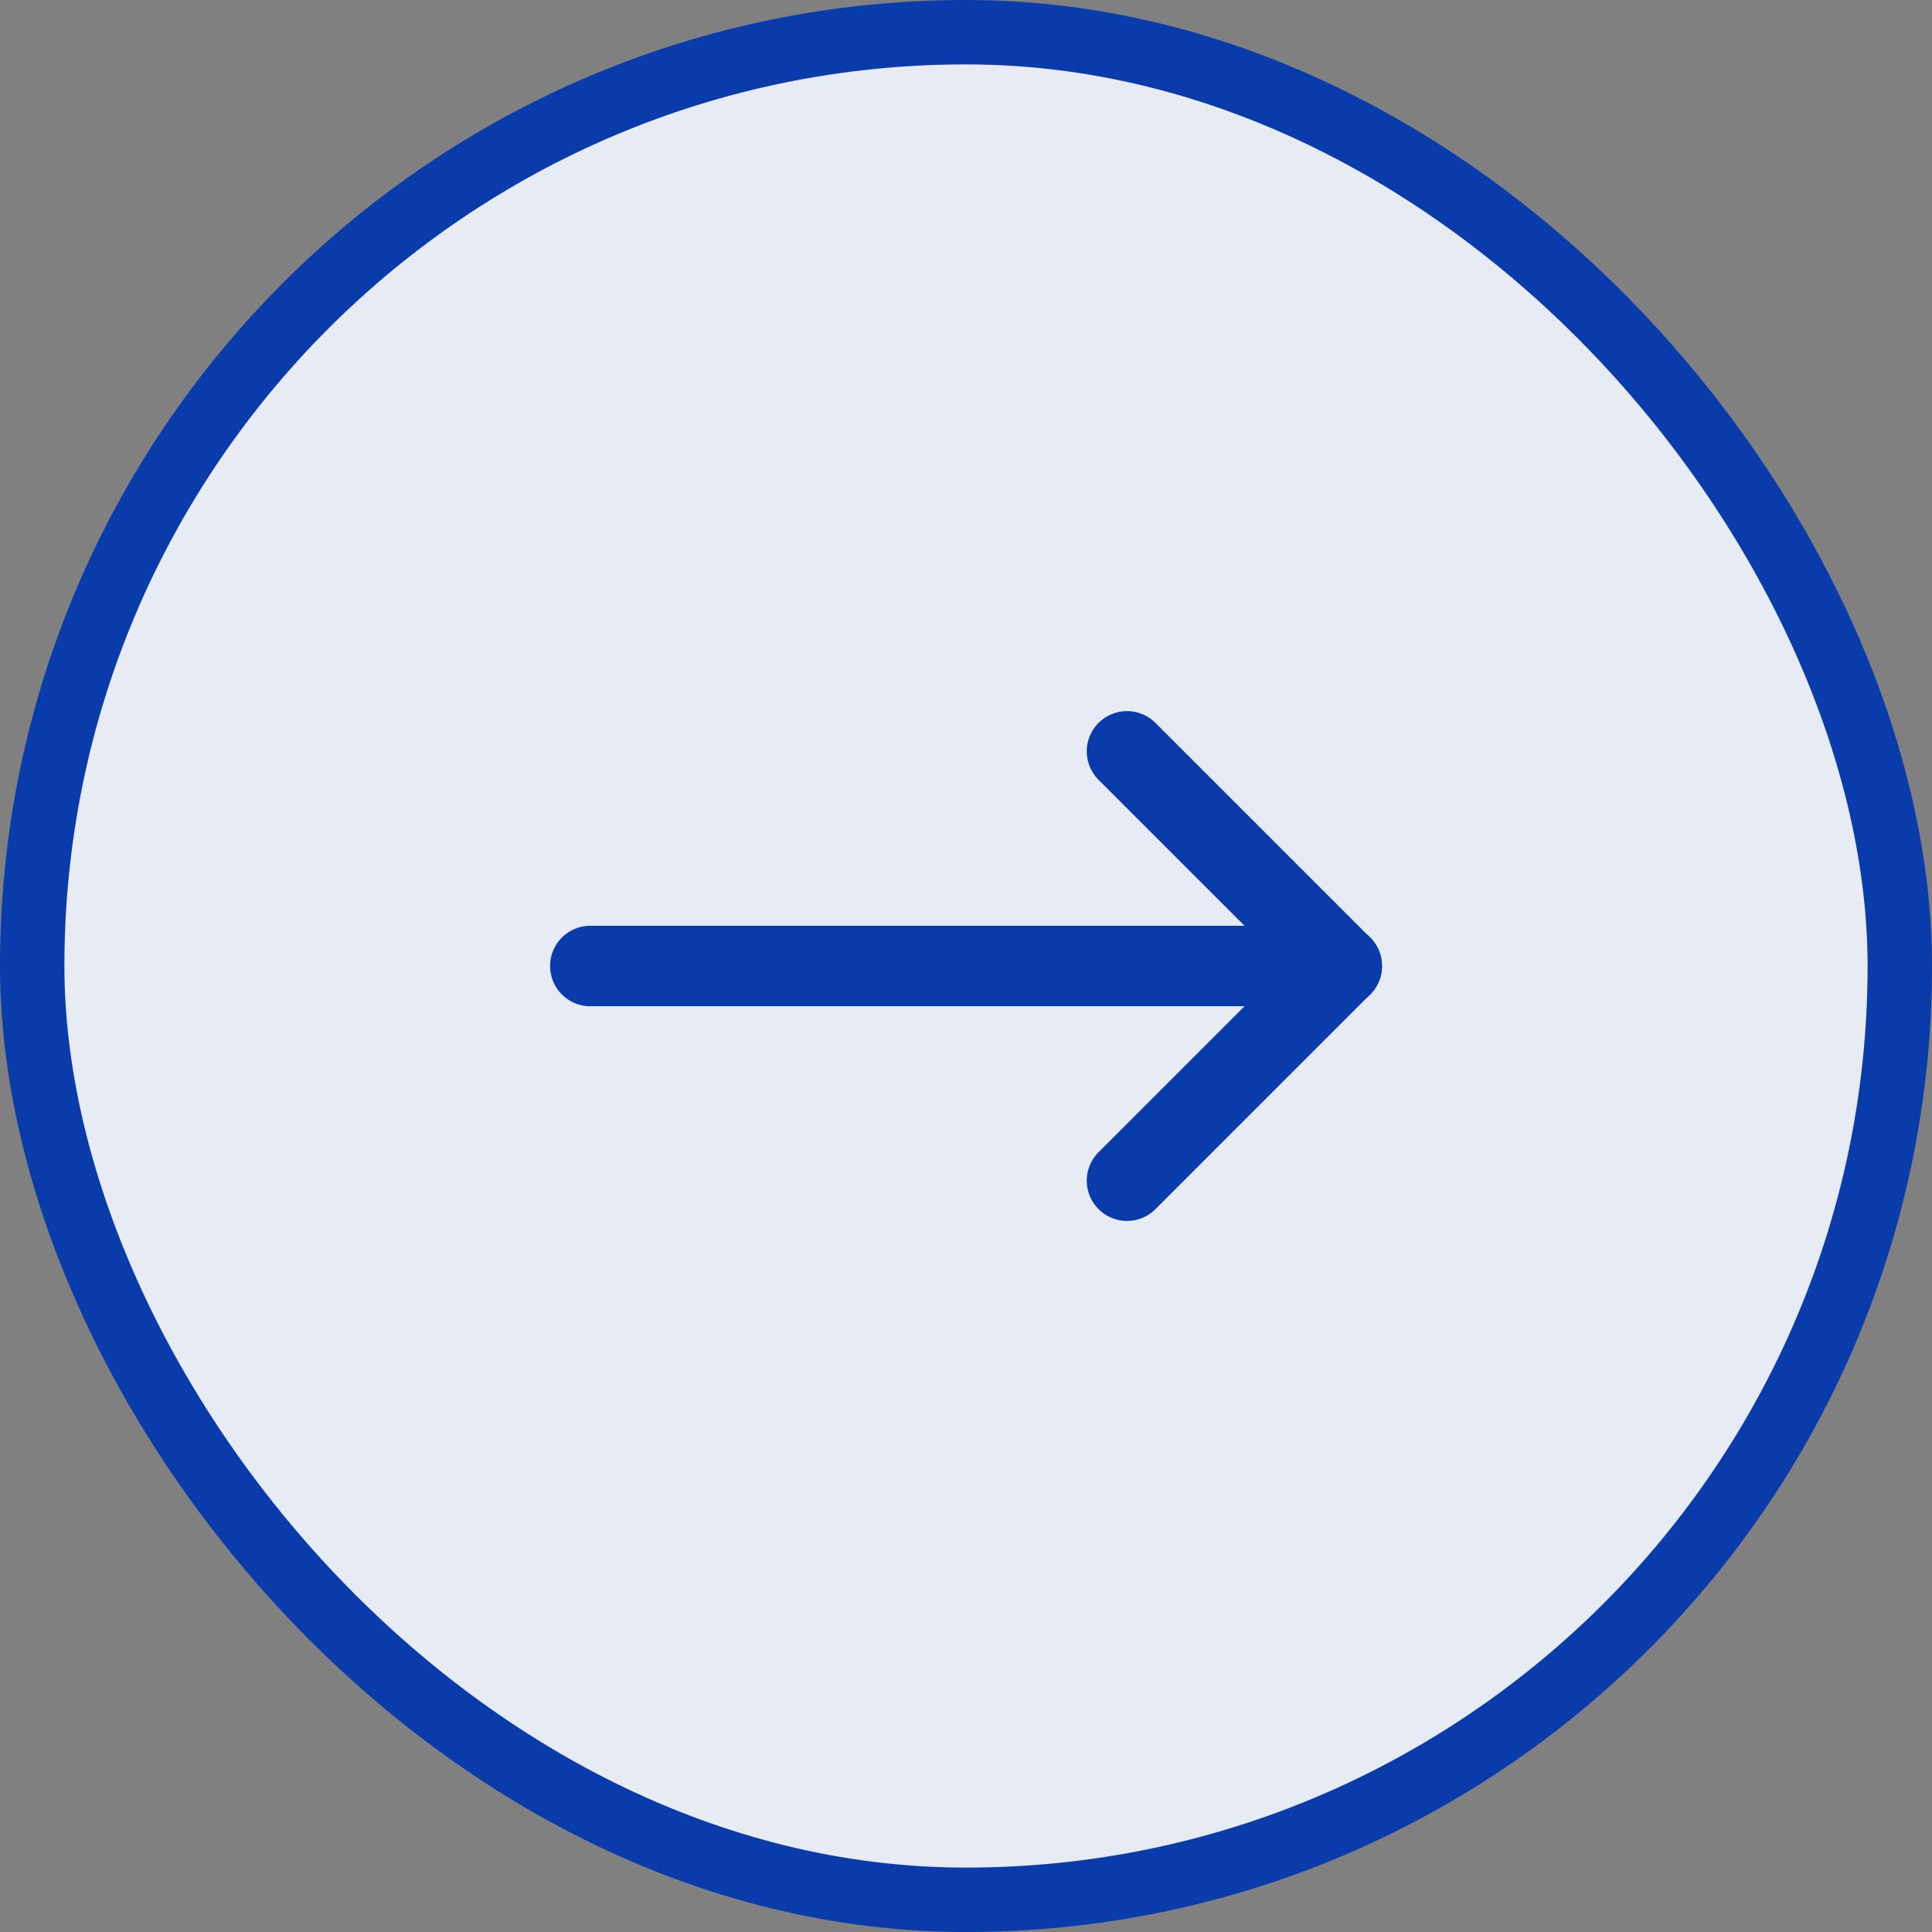 <svg width="60" height="60" viewBox="0 0 60 60" fill="none" xmlns="http://www.w3.org/2000/svg">
<rect x="0" y="0" width="60" height="60" fill="#808080" stroke="none"/>
<rect x="1" y="1" width="58" height="58" rx="29" fill="#E6EBF4"/>
<rect x="1" y="1" width="58" height="58" rx="29" stroke="#093BAA" stroke-width="2"/>
<g clip-path="url(#clip0_1204_16472)">
<path d="M18.333 30H41.667" stroke="#093BAA" stroke-width="2.5" stroke-linecap="round" stroke-linejoin="round"/>
<path d="M35 36.667L41.667 30" stroke="#093BAA" stroke-width="2.5" stroke-linecap="round" stroke-linejoin="round"/>
<path d="M35 23.334L41.667 30.001" stroke="#093BAA" stroke-width="2.5" stroke-linecap="round" stroke-linejoin="round"/>
</g>
<defs>
<clipPath id="clip0_1204_16472">
<rect width="40" height="40" fill="white" transform="translate(10 10)"/>
</clipPath>
</defs>
</svg>
